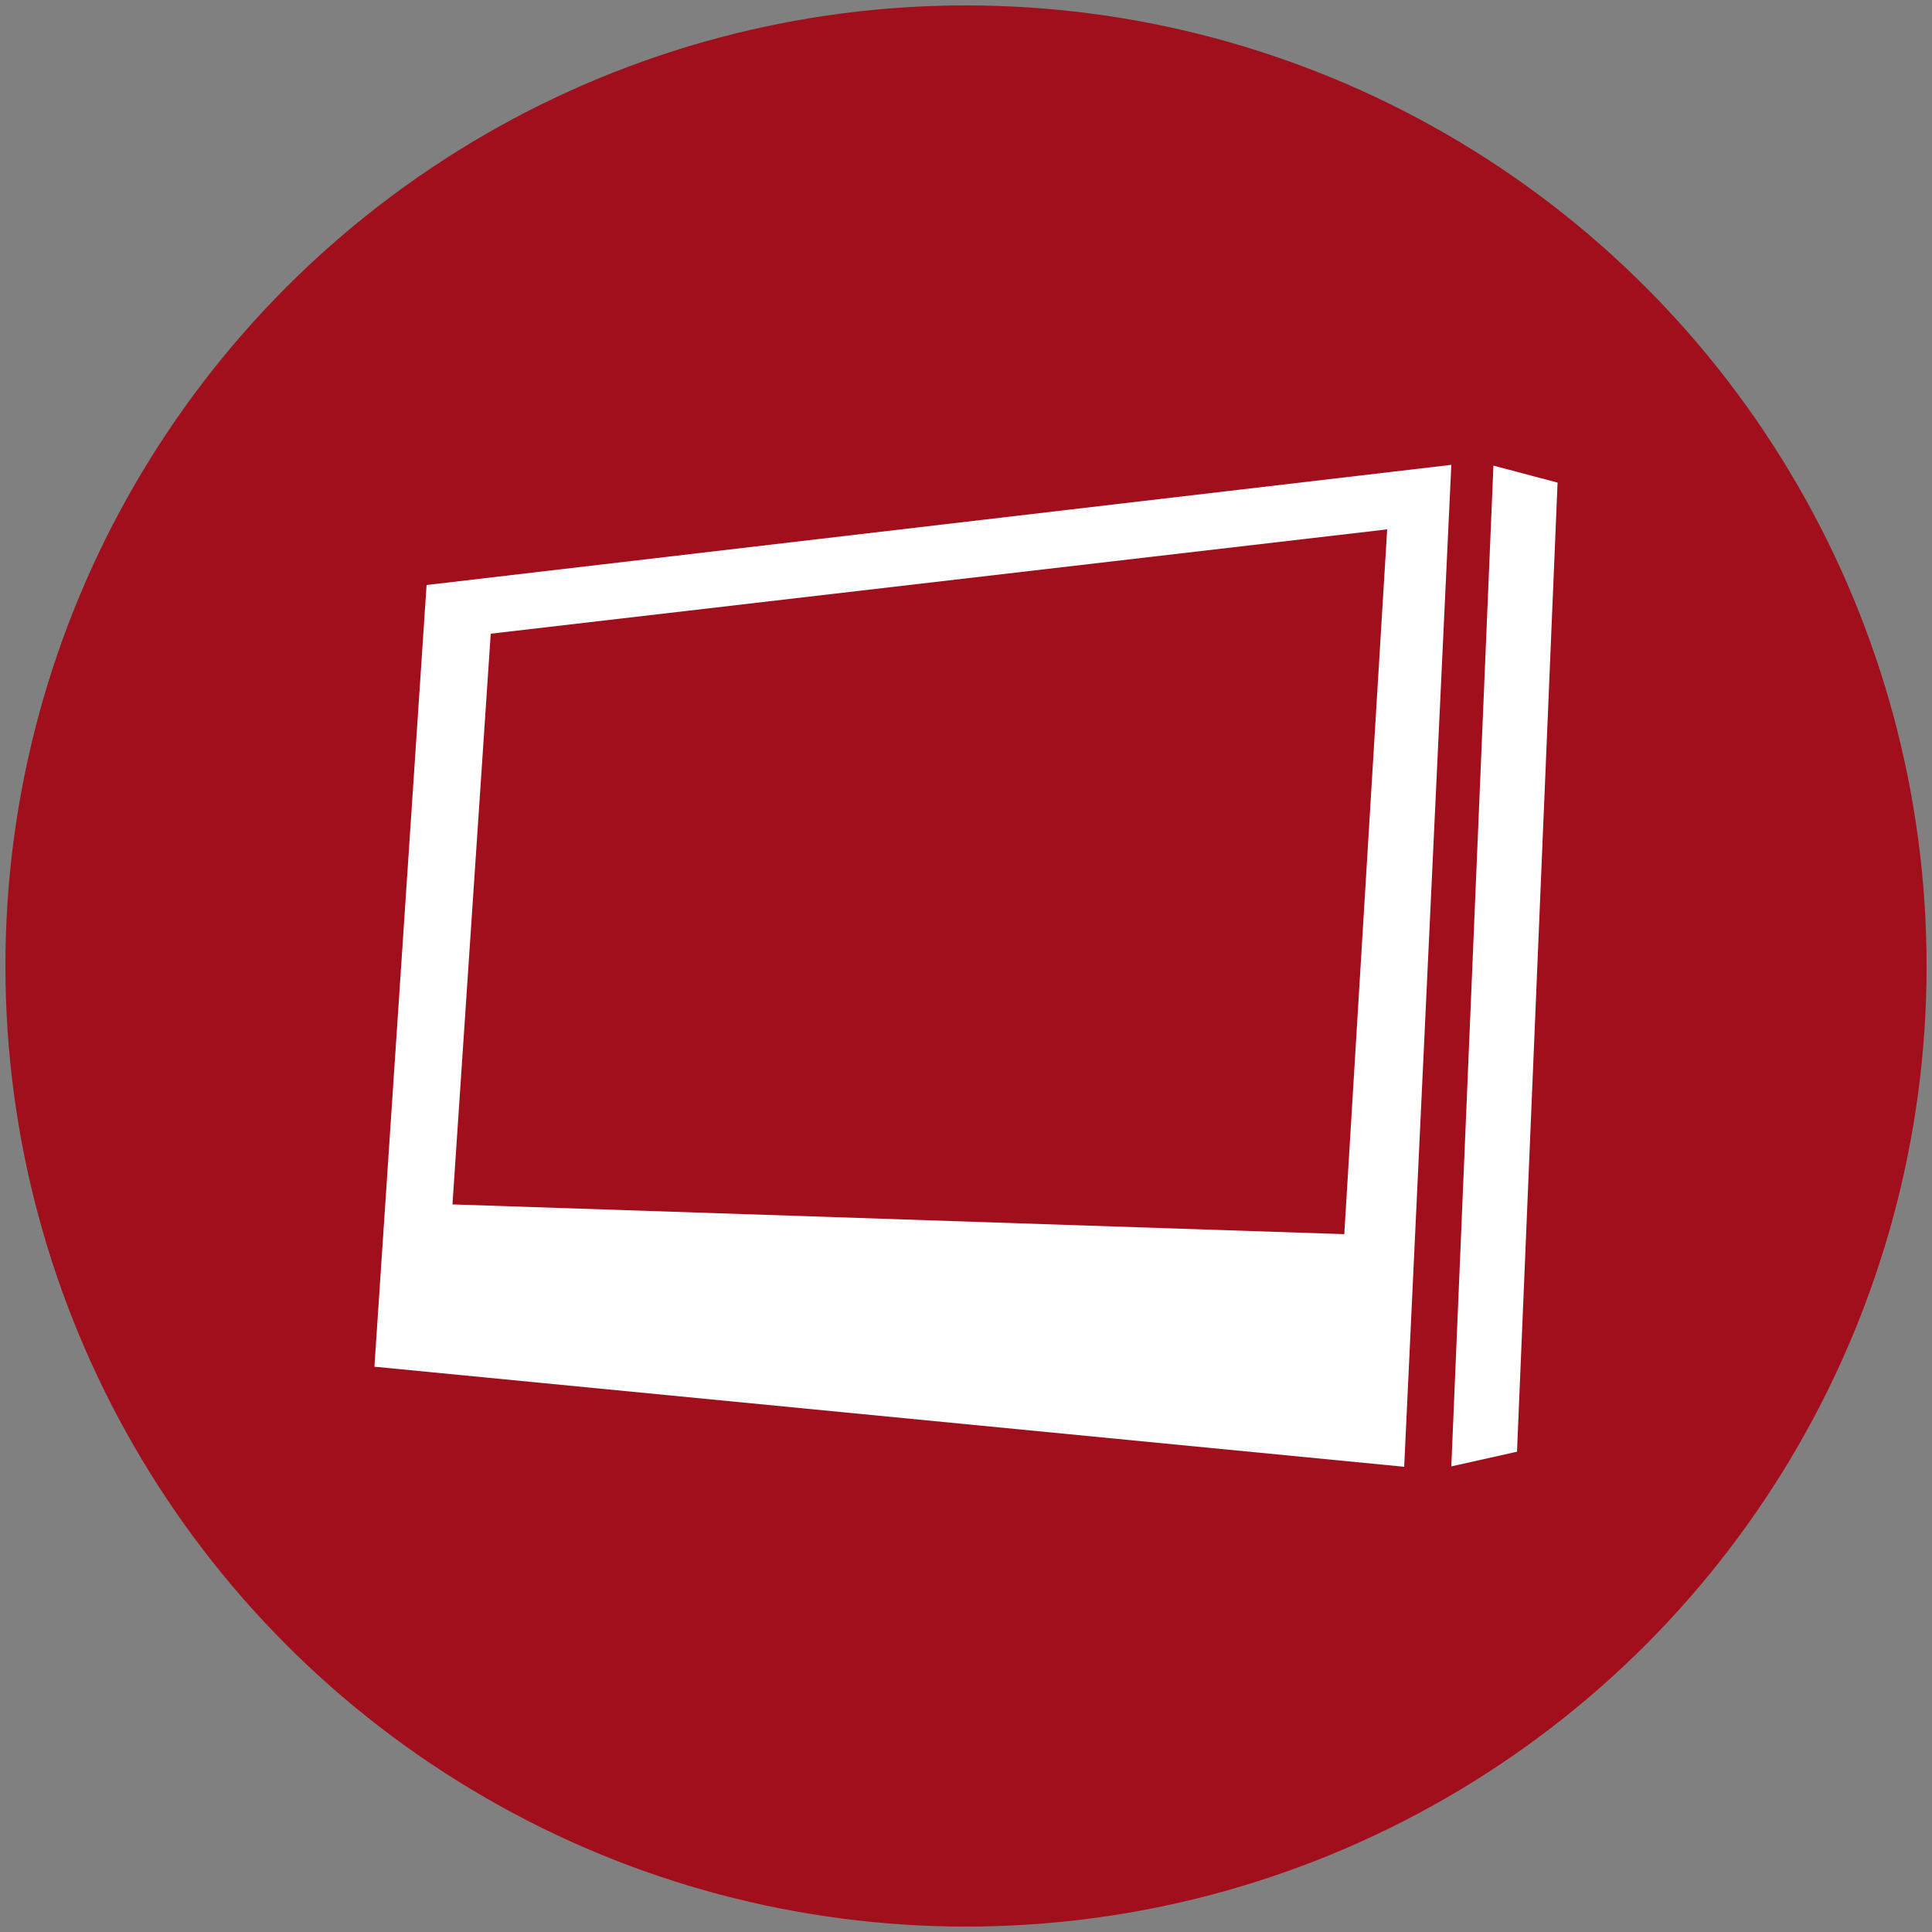 <?xml version="1.0" encoding="utf-8"?>
<!-- Generator: Adobe Illustrator 25.4.1, SVG Export Plug-In . SVG Version: 6.00 Build 0)  -->
<svg version="1.1" id="katman_1" xmlns="http://www.w3.org/2000/svg" xmlns:xlink="http://www.w3.org/1999/xlink" x="0px" y="0px"
	 viewBox="0 0 500 500" style="enable-background:new 0 0 500 500;" xml:space="preserve">
<rect x="0" y="0" width="500" height="500" fill="#808080" stroke="none"/>
<style type="text/css">
	.st0{fill:#A20F1C;}
	.st1{fill:#FFFFFF;}
</style>
<circle class="st0" cx="250" cy="250" r="248.6"/>
<g>
	<g id="Layer_81_39_">
		<g>
			<path class="st1" d="M110.4,151.4L96.9,353.7l266.5,25.9l12.2-259.3L110.4,151.4z M347.9,319.4l-230.8-7.7l9.9-147.7L359,137
				L347.9,319.4z"/>
			<polygon class="st1" points="386.5,120.5 375.6,379.5 392.6,375.7 403.1,124.9 			"/>
		</g>
	</g>
</g>
</svg>

